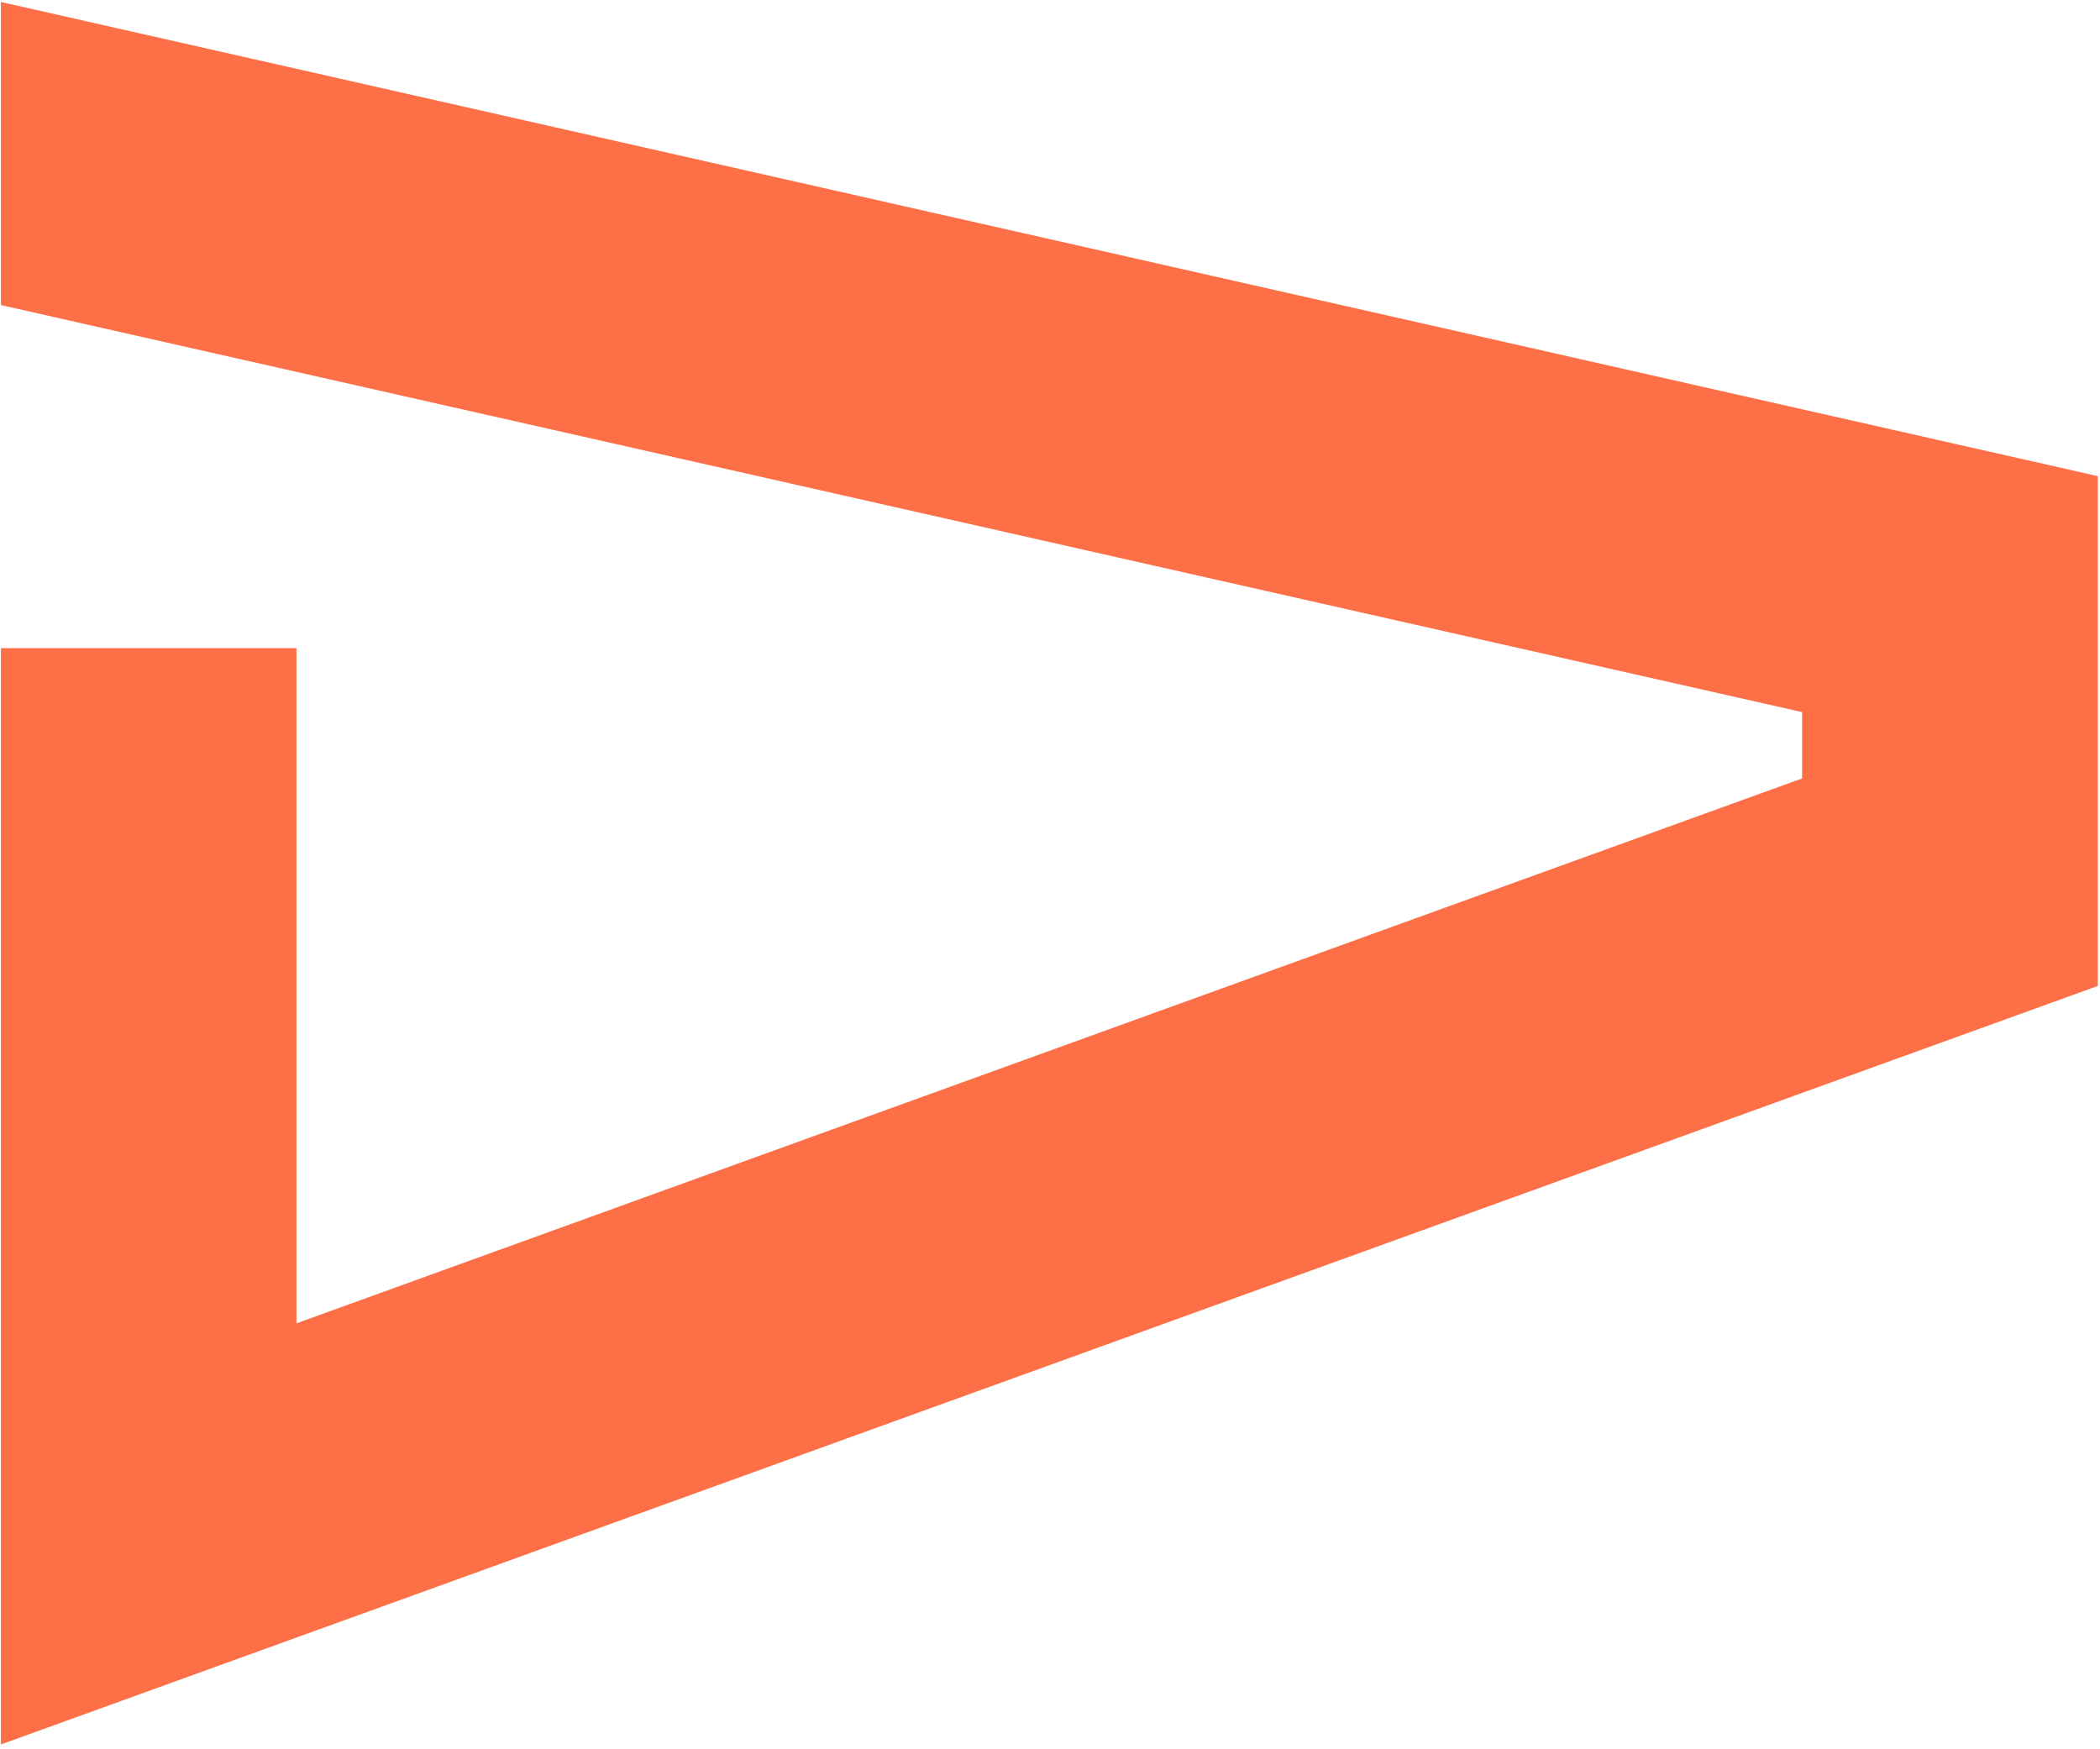 <?xml version="1.0" encoding="UTF-8"?>
<svg xmlns="http://www.w3.org/2000/svg" width="377" height="314" viewBox="0 0 377 314" fill="none">
  <g clip-path="url(#clip0_539_159)">
    <path d="M0.157 54.764L323.517 127.831V139.737L53.224 237.551V116.351H0.157V133.351V313.151L376.597 176.991V85.471L0.157 0.351V54.764Z" fill="#FD7047"></path>
  </g>
  <defs>
    <clipPath id="clip0_539_159">
      <rect width="376.44" height="312.8" fill="white" transform="translate(0.157 0.351)"></rect>
    </clipPath>
  </defs>
</svg>
